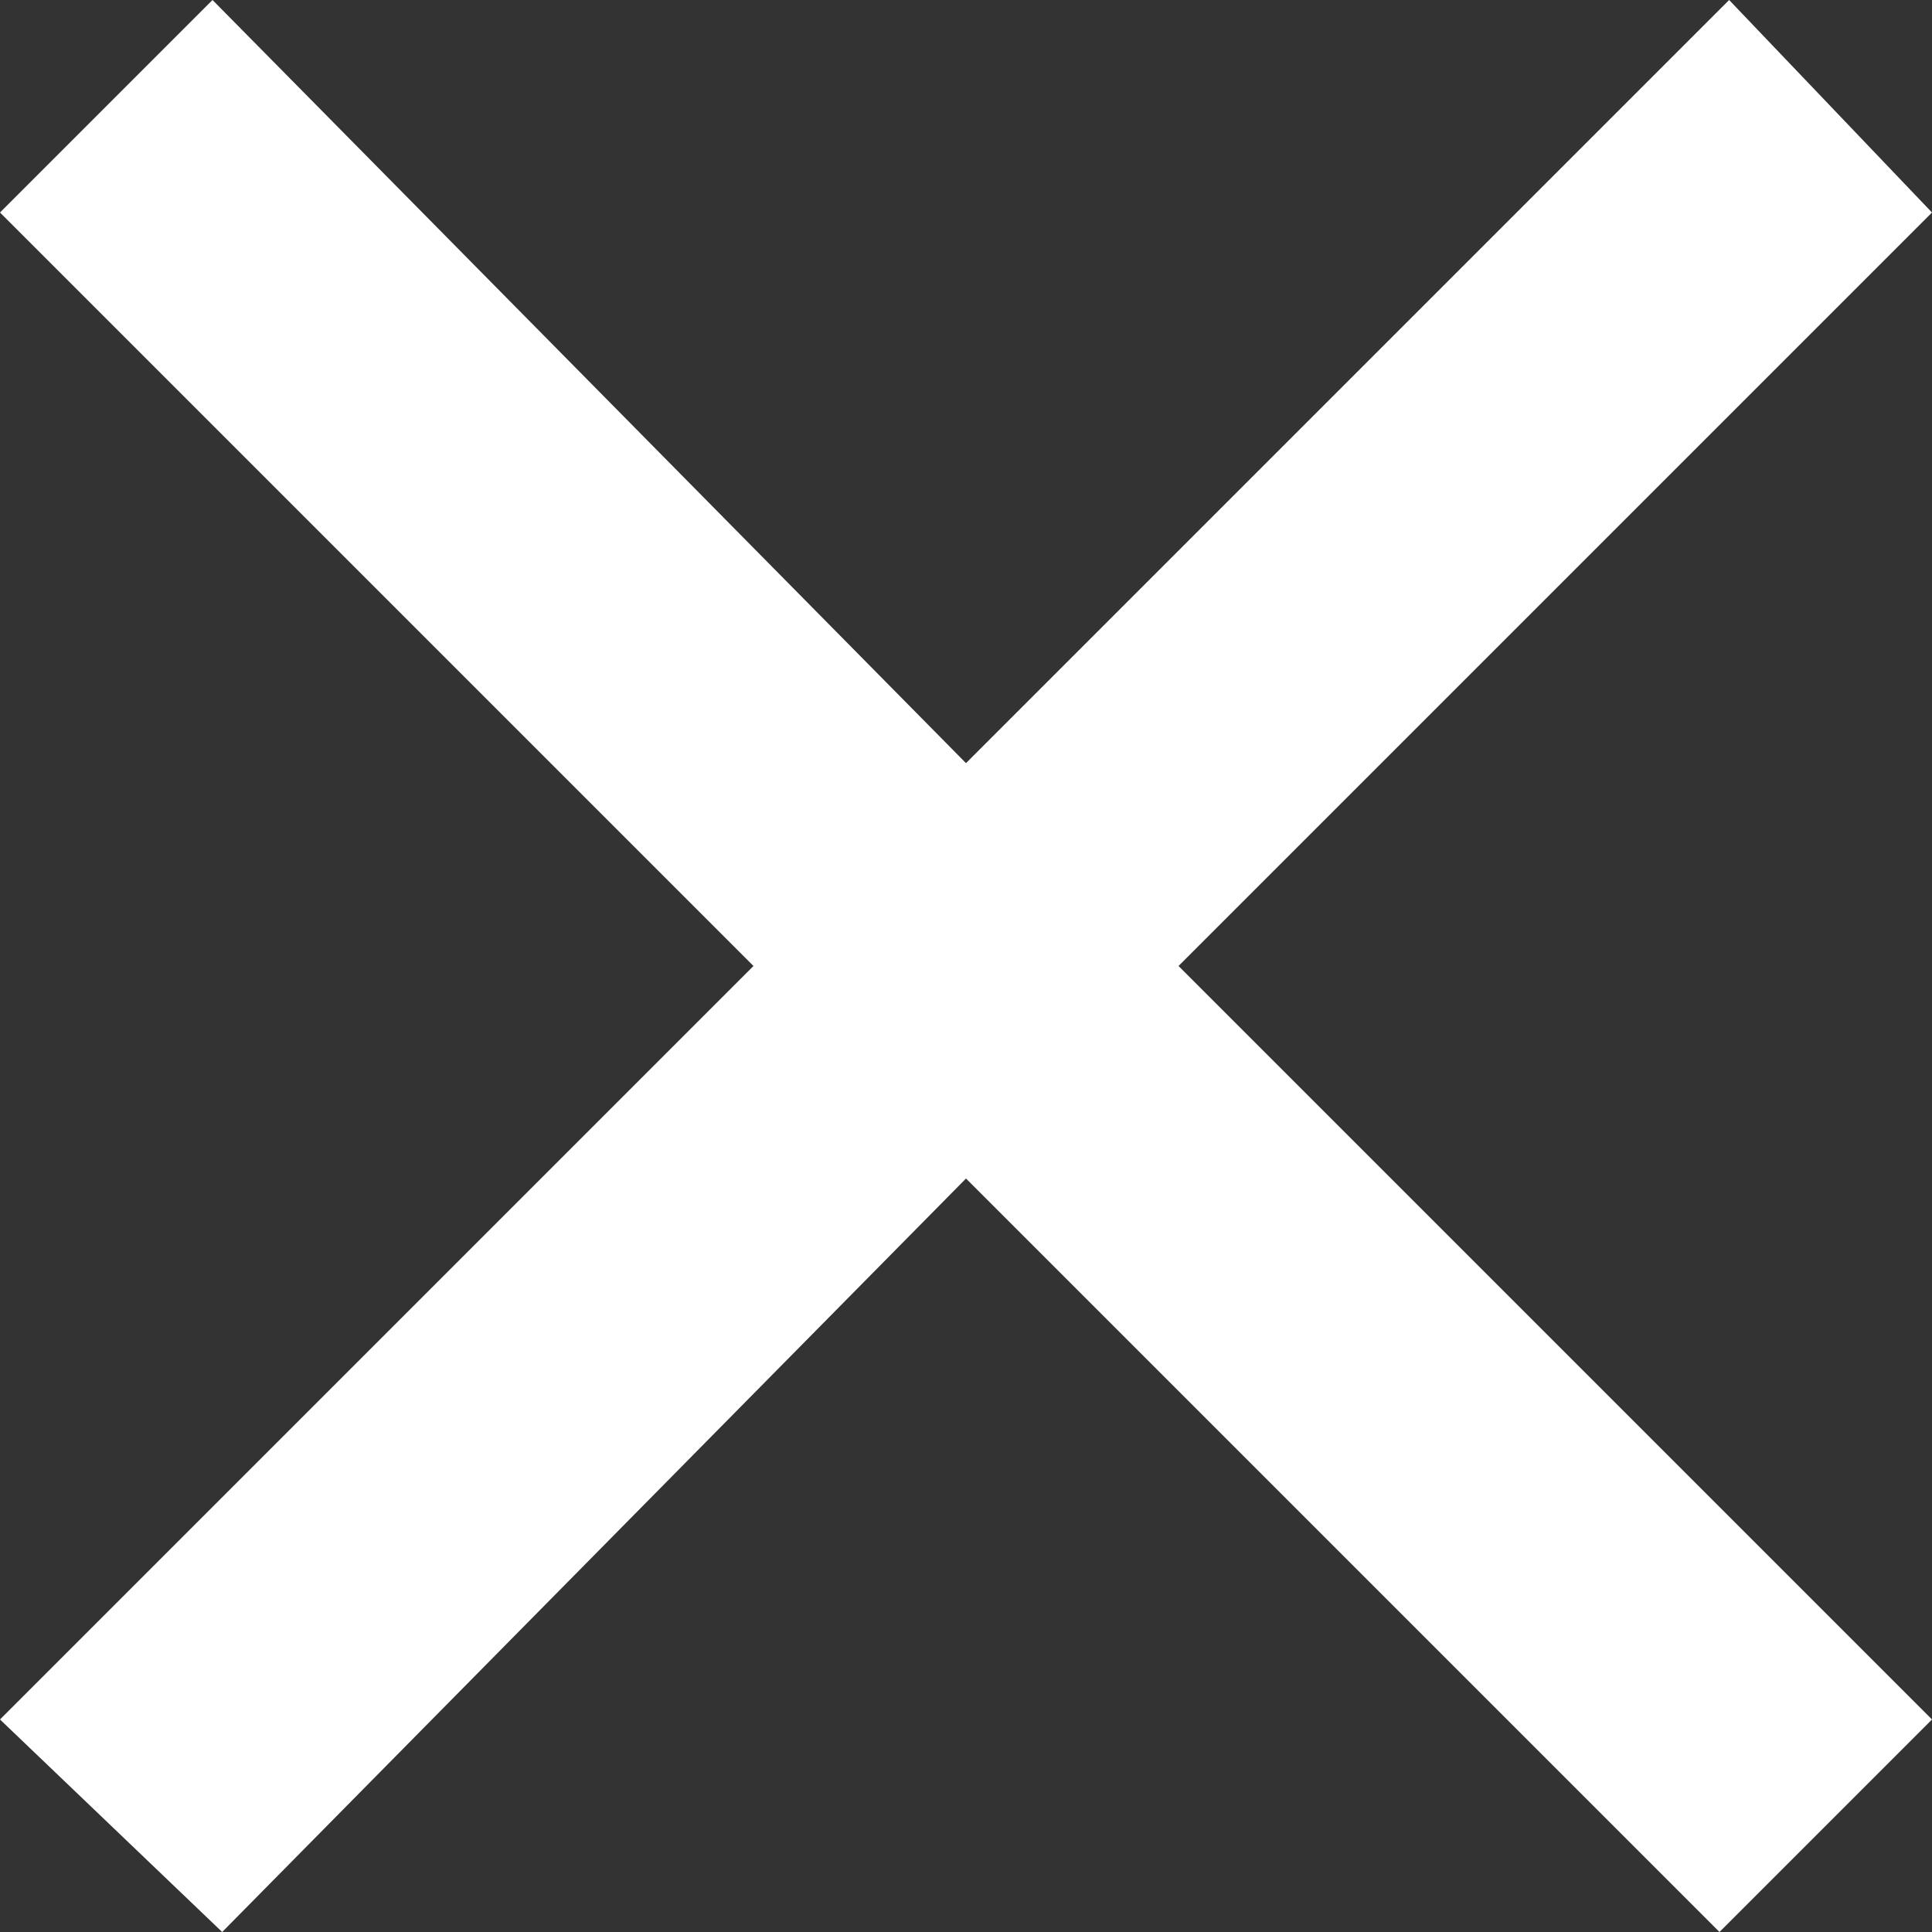 <svg xmlns="http://www.w3.org/2000/svg" viewBox="0 0 20 20" enable-background="new 0 0 20 20"><rect x="0" y="0" width="20" height="20" fill="#333333" stroke="none"/><path fill="#fff" d="M17.9 0L20 2.2 12.2 10l7.8 7.8-2.2 2.2-7.8-7.8L2.3 20 0 17.8 7.8 10 0 2.2 2.2 0 10 7.9 17.9 0z"/></svg>